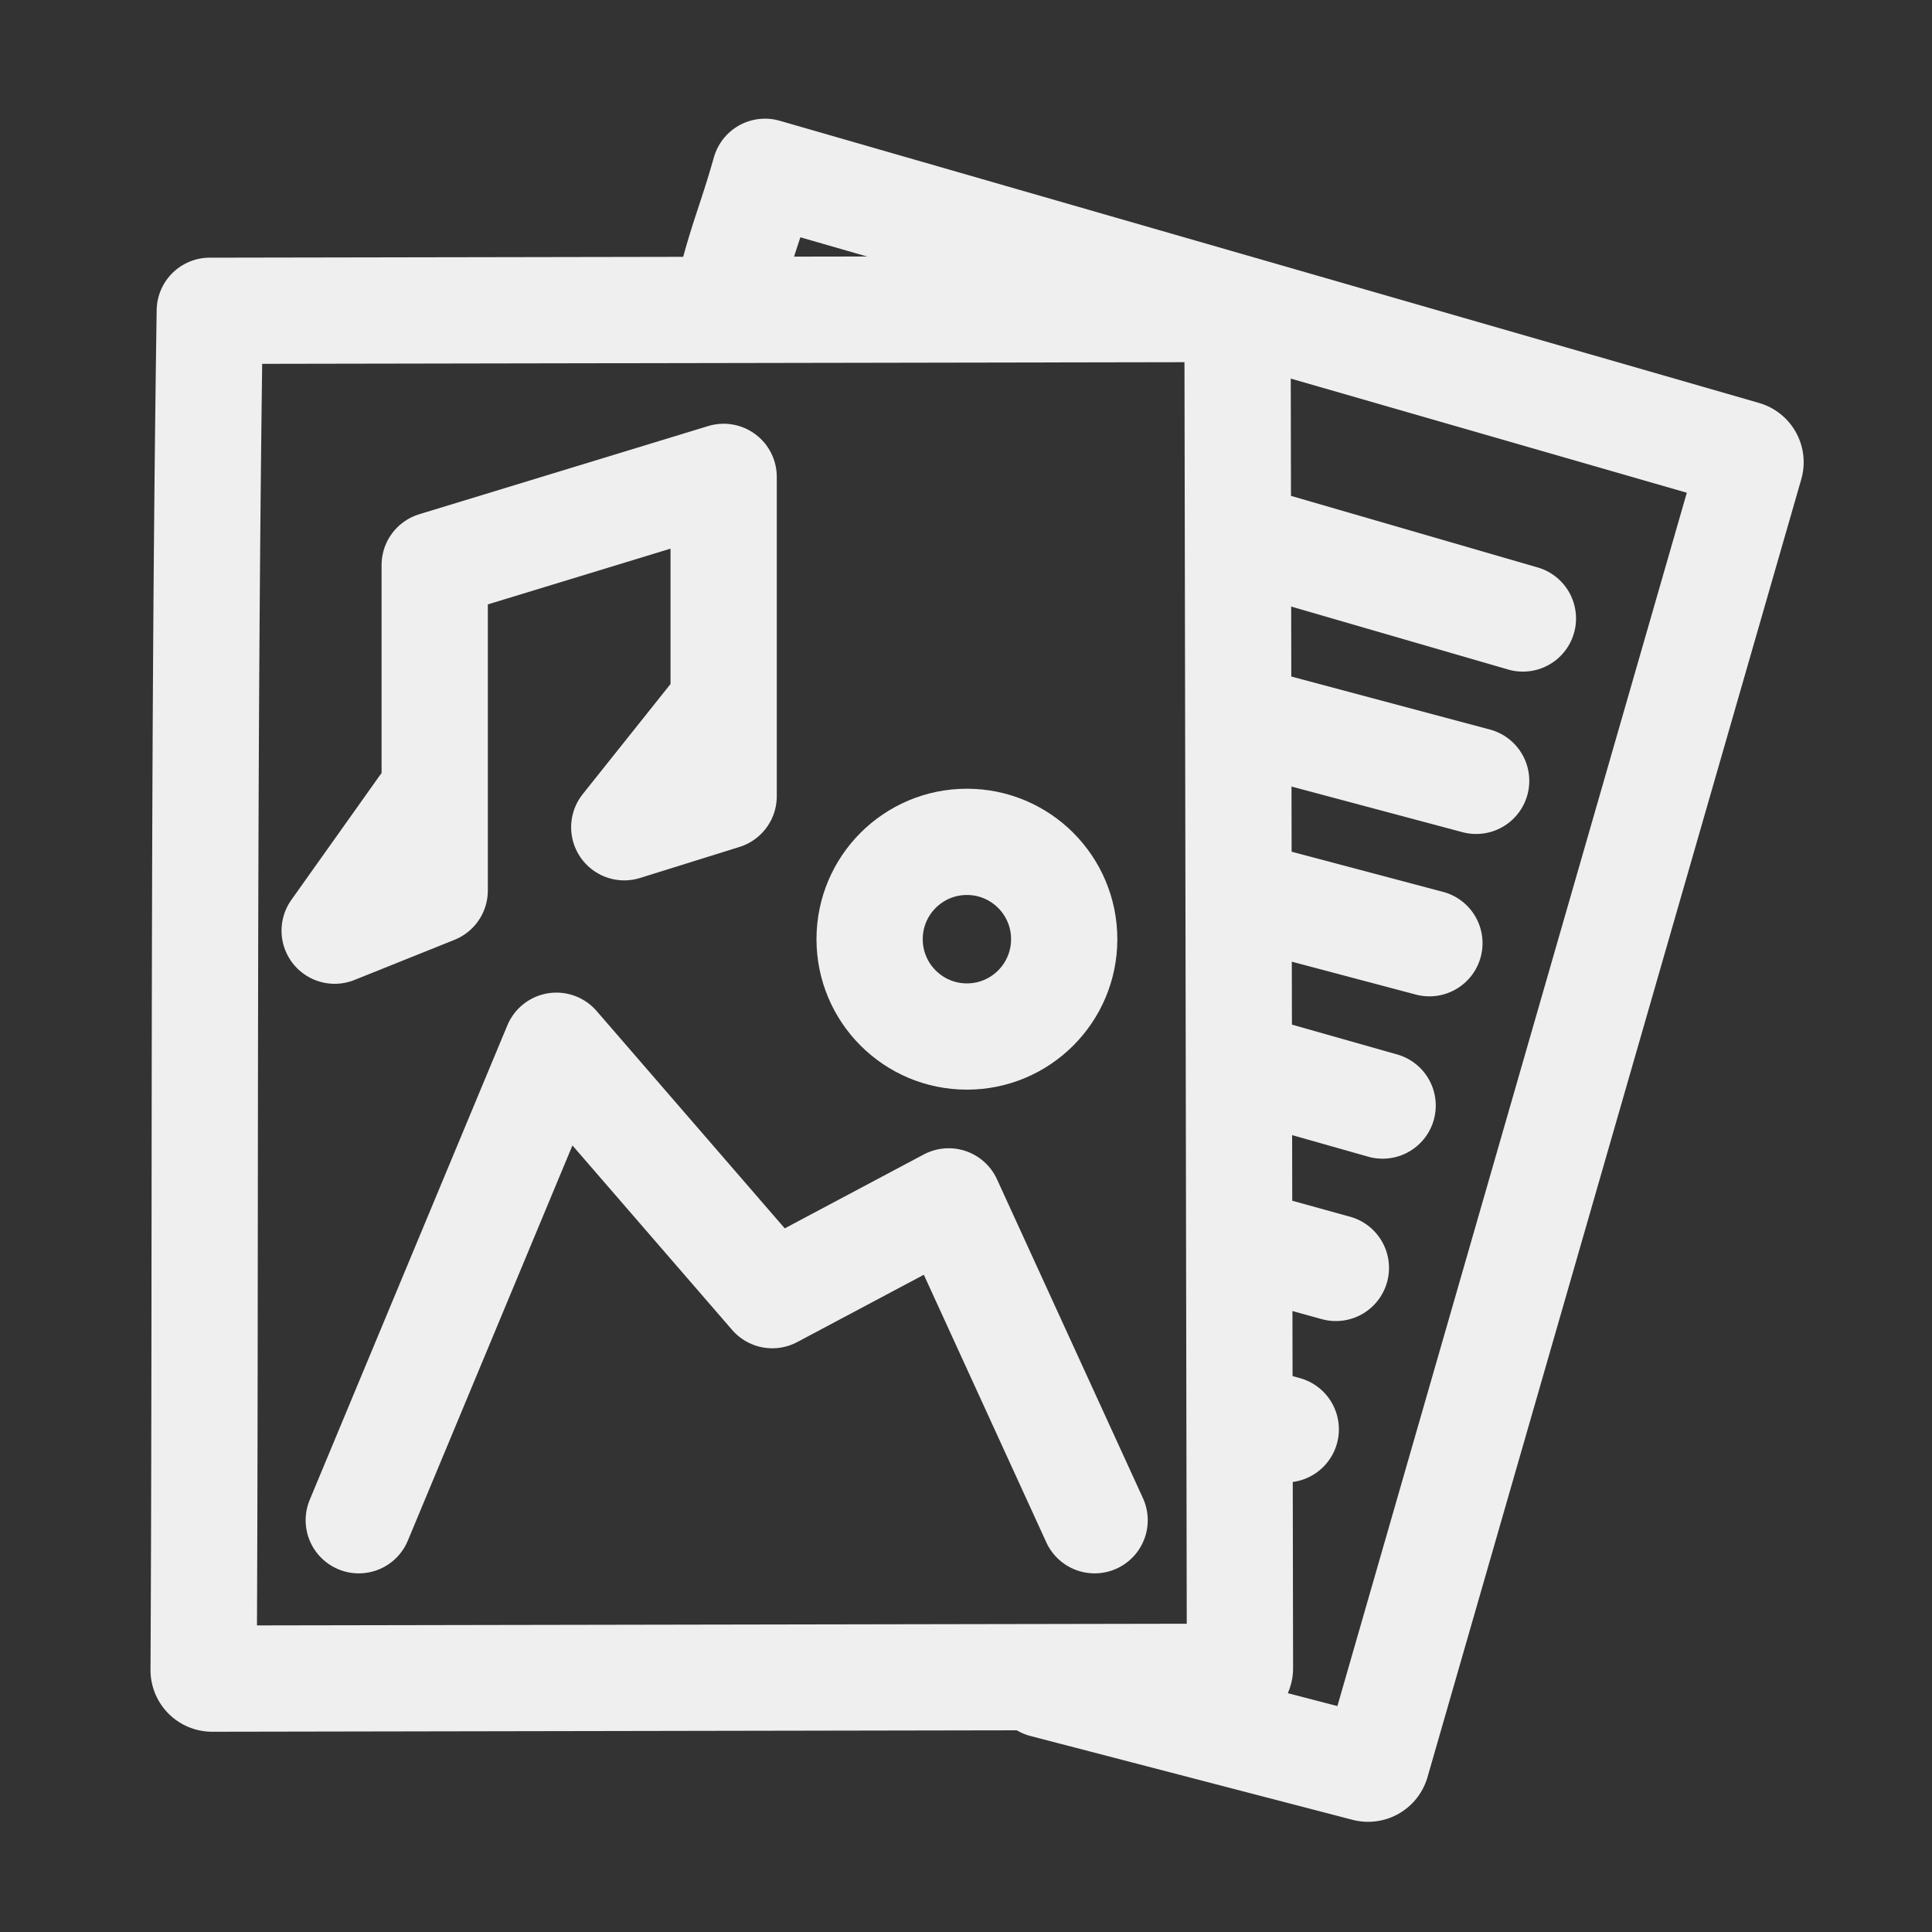 <svg xmlns="http://www.w3.org/2000/svg" width="100mm" height="100mm" viewBox="0 0 100 100"><rect x="0" y="0" width="100" height="100" fill="#333333" stroke="none"/><g transform="translate(0 -197)"><path style="opacity:1;vector-effect:none;fill:none;fill-opacity:1;stroke:#efefef;stroke-width:5.5;stroke-linecap:round;stroke-linejoin:round;stroke-miterlimit:4;stroke-dasharray:none;stroke-dashoffset:0;stroke-opacity:1" d="M37.617 212.593c.719-3.065 1.209-3.974 1.98-6.7l50.689 14.606a.444.444 0 0 1 .304.551l-19.346 67.175a.448.448 0 0 1-.551.305l-16.663-4.337M64.294 224.795l14.531 4.217M64.15 243.212l9.835 2.608M64.22 261.264l4.924 1.363M64.378 234.206l12.027 3.21M64.298 252.162l7.266 2.061M64.46 270.405l2.09.576"/><path style="opacity:1;vector-effect:none;fill:none;fill-opacity:1;stroke:#efefef;stroke-width:5.5;stroke-linecap:round;stroke-linejoin:round;stroke-miterlimit:4;stroke-dasharray:none;stroke-dashoffset:0;stroke-opacity:1" d="m10.859 213.087 52.75-.094c.246 0 .445.198.445.444l.126 69.907a.444.444 0 0 1-.445.446l-52.75.095a.444.444 0 0 1-.445-.445c.114-21.769-.038-46.432.319-70.353z"/><path style="opacity:1;vector-effect:none;fill:none;fill-opacity:1;stroke:#efefef;stroke-width:5.5;stroke-linecap:round;stroke-linejoin:round;stroke-miterlimit:4;stroke-dasharray:none;stroke-dashoffset:0;stroke-opacity:1" d="M18.57 275.687c.158-.389 10.23-24.56 10.23-24.56l11.174 12.91 9.129-4.854 7.554 16.504"/><ellipse style="opacity:1;vector-effect:none;fill:none;fill-opacity:1;stroke:#efefef;stroke-width:5.5;stroke-linecap:round;stroke-linejoin:round;stroke-miterlimit:4;stroke-dasharray:none;stroke-dashoffset:0;stroke-opacity:1;paint-order:normal" cx="50.047" cy="245.612" rx="5.036" ry="5.038"/><path style="opacity:1;vector-effect:none;fill:none;fill-opacity:1;stroke:#efefef;stroke-width:5.5;stroke-linecap:round;stroke-linejoin:round;stroke-miterlimit:4;stroke-dasharray:none;stroke-dashoffset:0;stroke-opacity:1" d="m22.5 226.248 14.956-4.565v16.53l-.499-4.22-4.645 5.825 5.144-1.605M22.5 226.248v16.845l-5.178 2.078 4.565-6.424.377 4.031"/></g></svg>